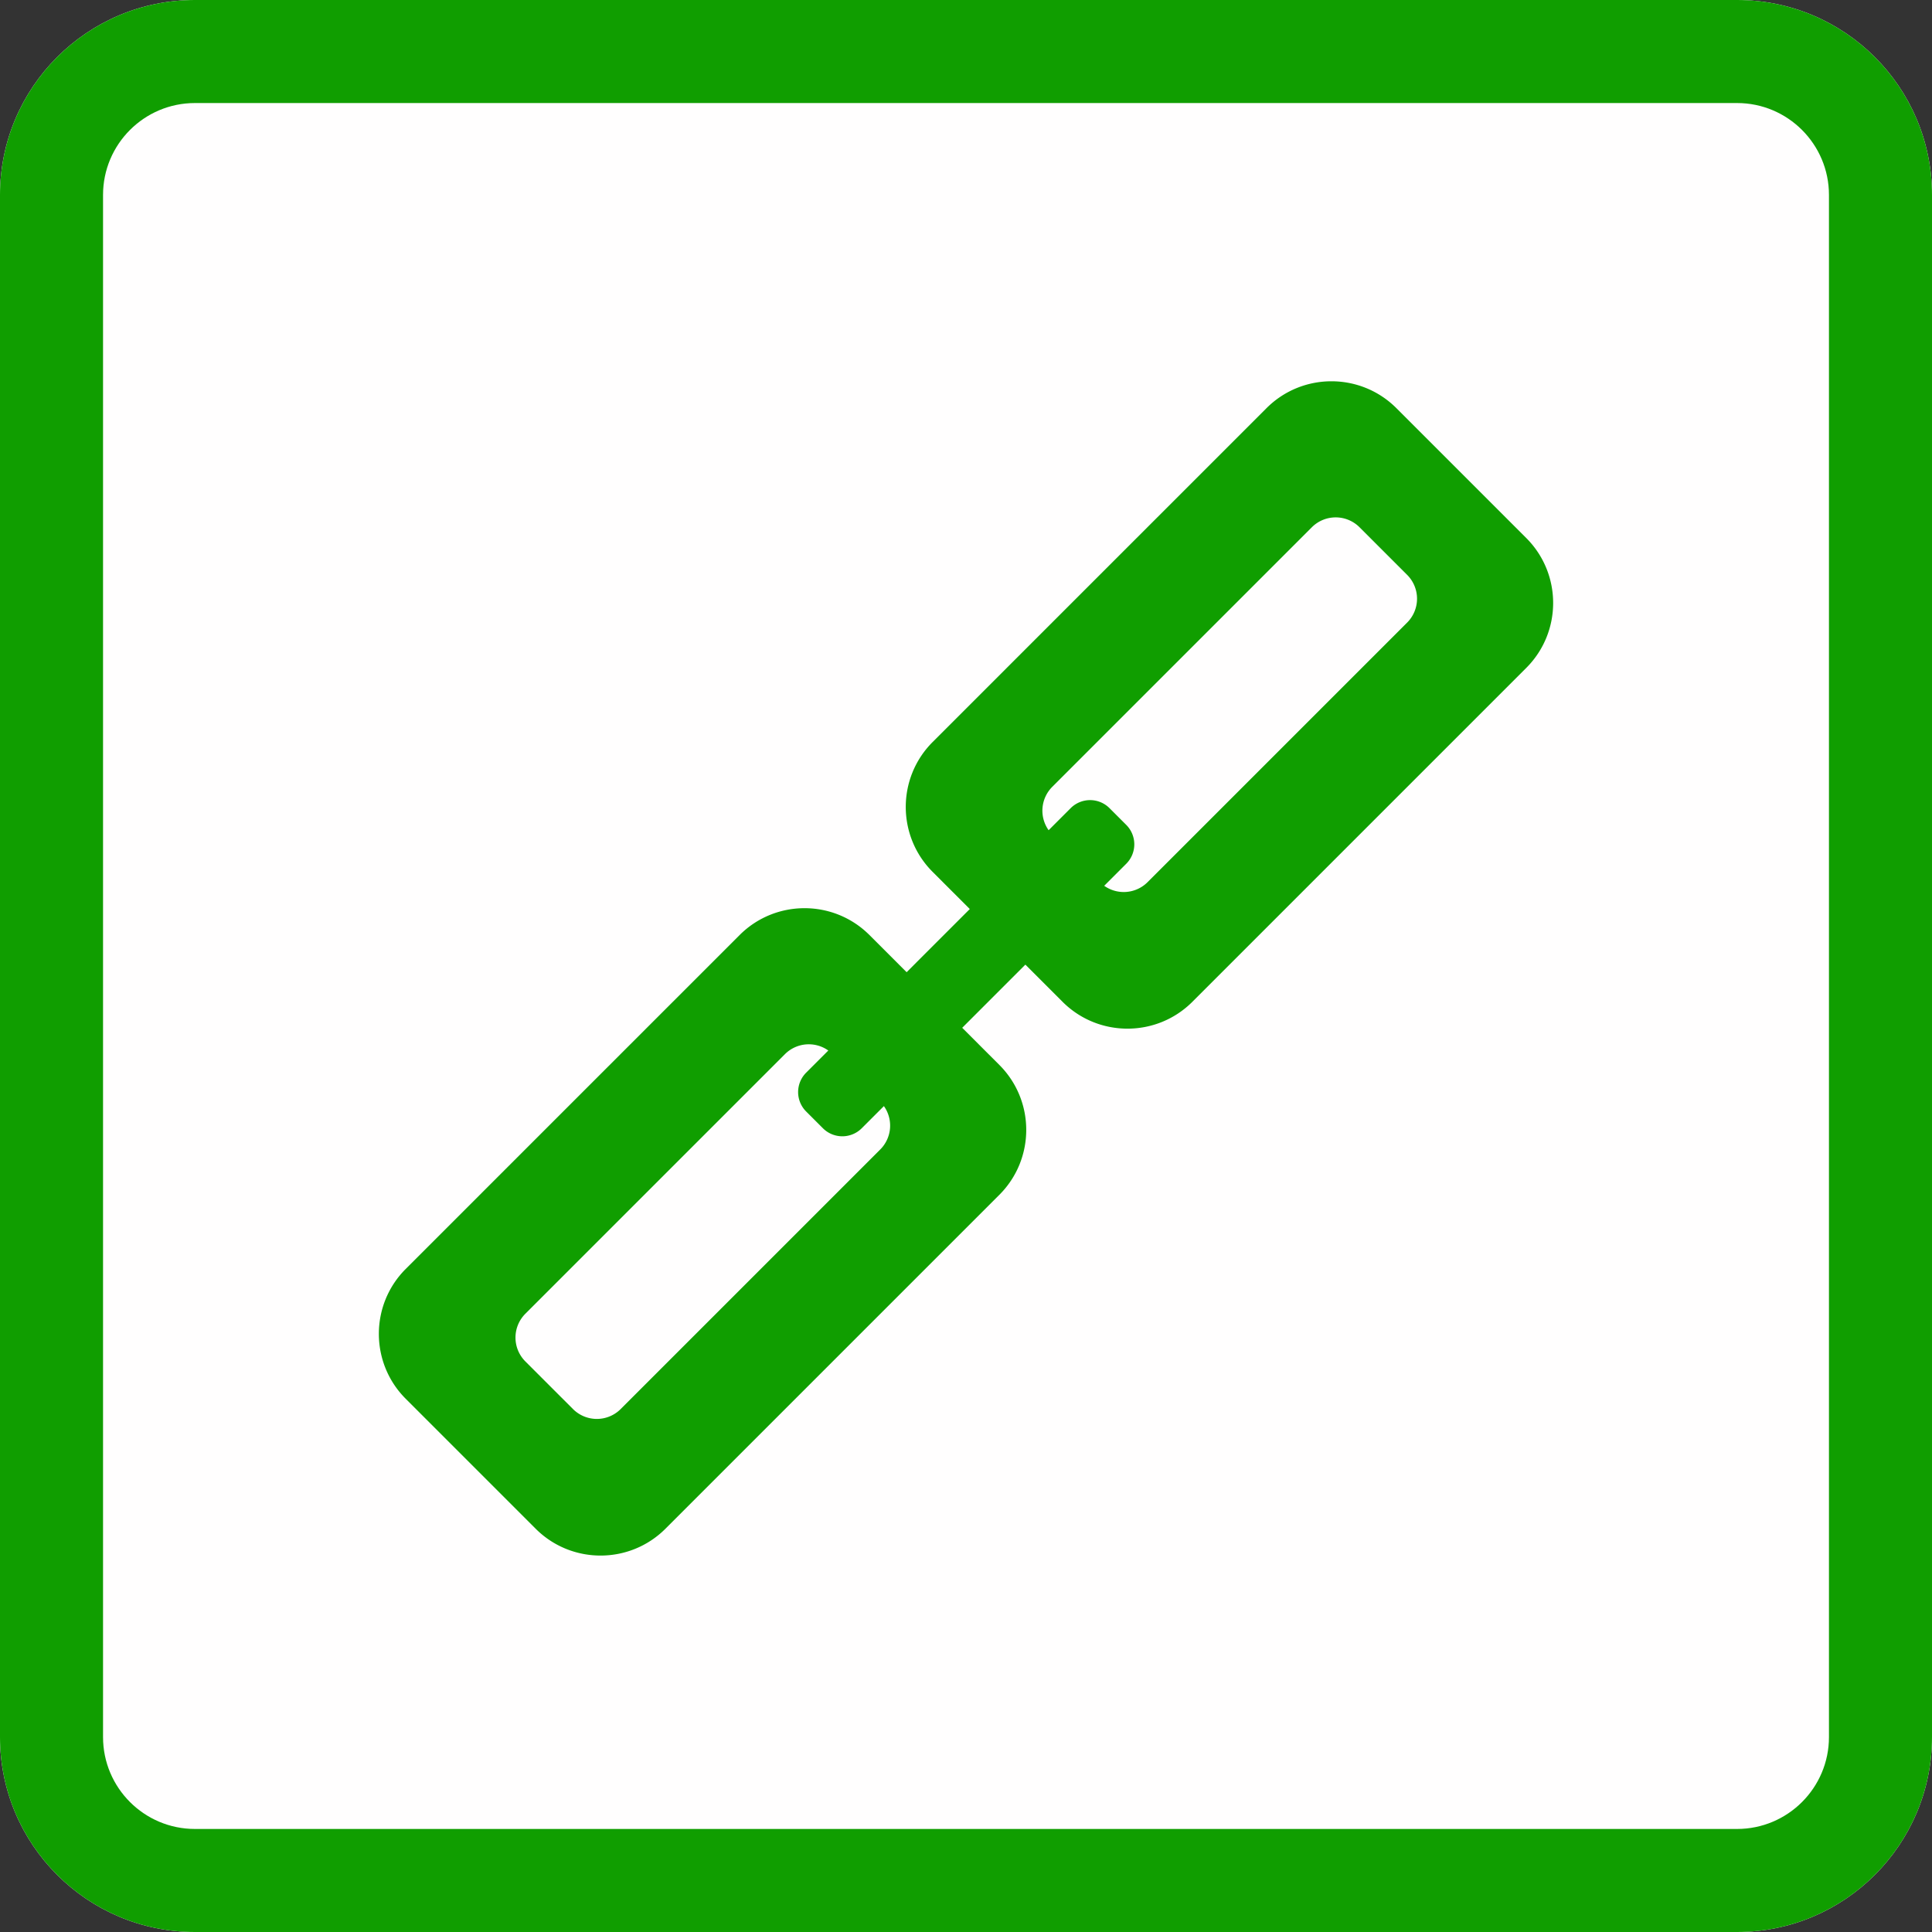 <svg width="60" height="60" viewBox="0 0 300 300" xmlns="http://www.w3.org/2000/svg" xml:space="preserve" style="fill-rule:evenodd;clip-rule:evenodd;stroke-linejoin:round;stroke-miterlimit:2">
    <rect x="0" y="0" width="300" height="300" fill="#333333" stroke="none"/>
    <path d="M300 30.271C300 13.564 286.436 0 269.729 0H30.271C13.564 0 0 13.564 0 30.271v239.458C0 286.436 13.564 300 30.271 300h239.458C286.436 300 300 286.436 300 269.729V30.271Z" style="fill:#fffefe"/>
    <path d="M300 30.271C300 13.564 286.436 0 269.729 0H30.271C13.564 0 0 13.564 0 30.271v239.458C0 286.436 13.564 300 30.271 300h239.458C286.436 300 300 286.436 300 269.729V30.271Zm-16 0v239.458c0 7.877-6.394 14.271-14.271 14.271H30.271C22.394 284 16 277.606 16 269.729V30.271C16 22.394 22.394 16 30.271 16h239.458C277.606 16 284 22.394 284 30.271Z" style="fill:#109e00"/>
    <path d="m140.78 150.964 9.808-9.809-5.767-5.768c-5.566-5.565-5.566-14.602 0-20.167l51.842-51.842c5.565-5.565 14.602-5.565 20.167 0l20.167 20.167c5.566 5.566 5.566 14.602 0 20.167l-51.842 51.843c-5.565 5.565-14.602 5.565-20.167 0l-5.768-5.768-9.808 9.808 5.767 5.768c5.566 5.566 5.566 14.602 0 20.167l-51.842 51.843c-5.565 5.565-14.602 5.565-20.167 0l-20.167-20.168c-5.566-5.565-5.566-14.602 0-20.167l51.842-51.842c5.565-5.565 14.602-5.565 20.167 0l5.768 5.768Zm-12.16 12.16a5.237 5.237 0 0 0-6.733.564l-40.311 40.311a5.235 5.235 0 0 0 0 7.4l7.4 7.4a5.235 5.235 0 0 0 7.4 0l40.311-40.311a5.237 5.237 0 0 0 .565-6.733l-3.44 3.44a4.267 4.267 0 0 1-6.031 0l-2.601-2.601a4.267 4.267 0 0 1 0-6.031l3.44-3.439Zm42.841-25.578a5.236 5.236 0 0 0 6.733-.565l40.311-40.311a5.235 5.235 0 0 0 0-7.4l-7.4-7.4a5.235 5.235 0 0 0-7.4 0l-40.311 40.311a5.238 5.238 0 0 0-.565 6.733l3.424-3.424a4.267 4.267 0 0 1 6.031 0l2.601 2.601a4.267 4.267 0 0 1 0 6.031l-3.424 3.424Z" style="fill:#109e00"/>
</svg>
